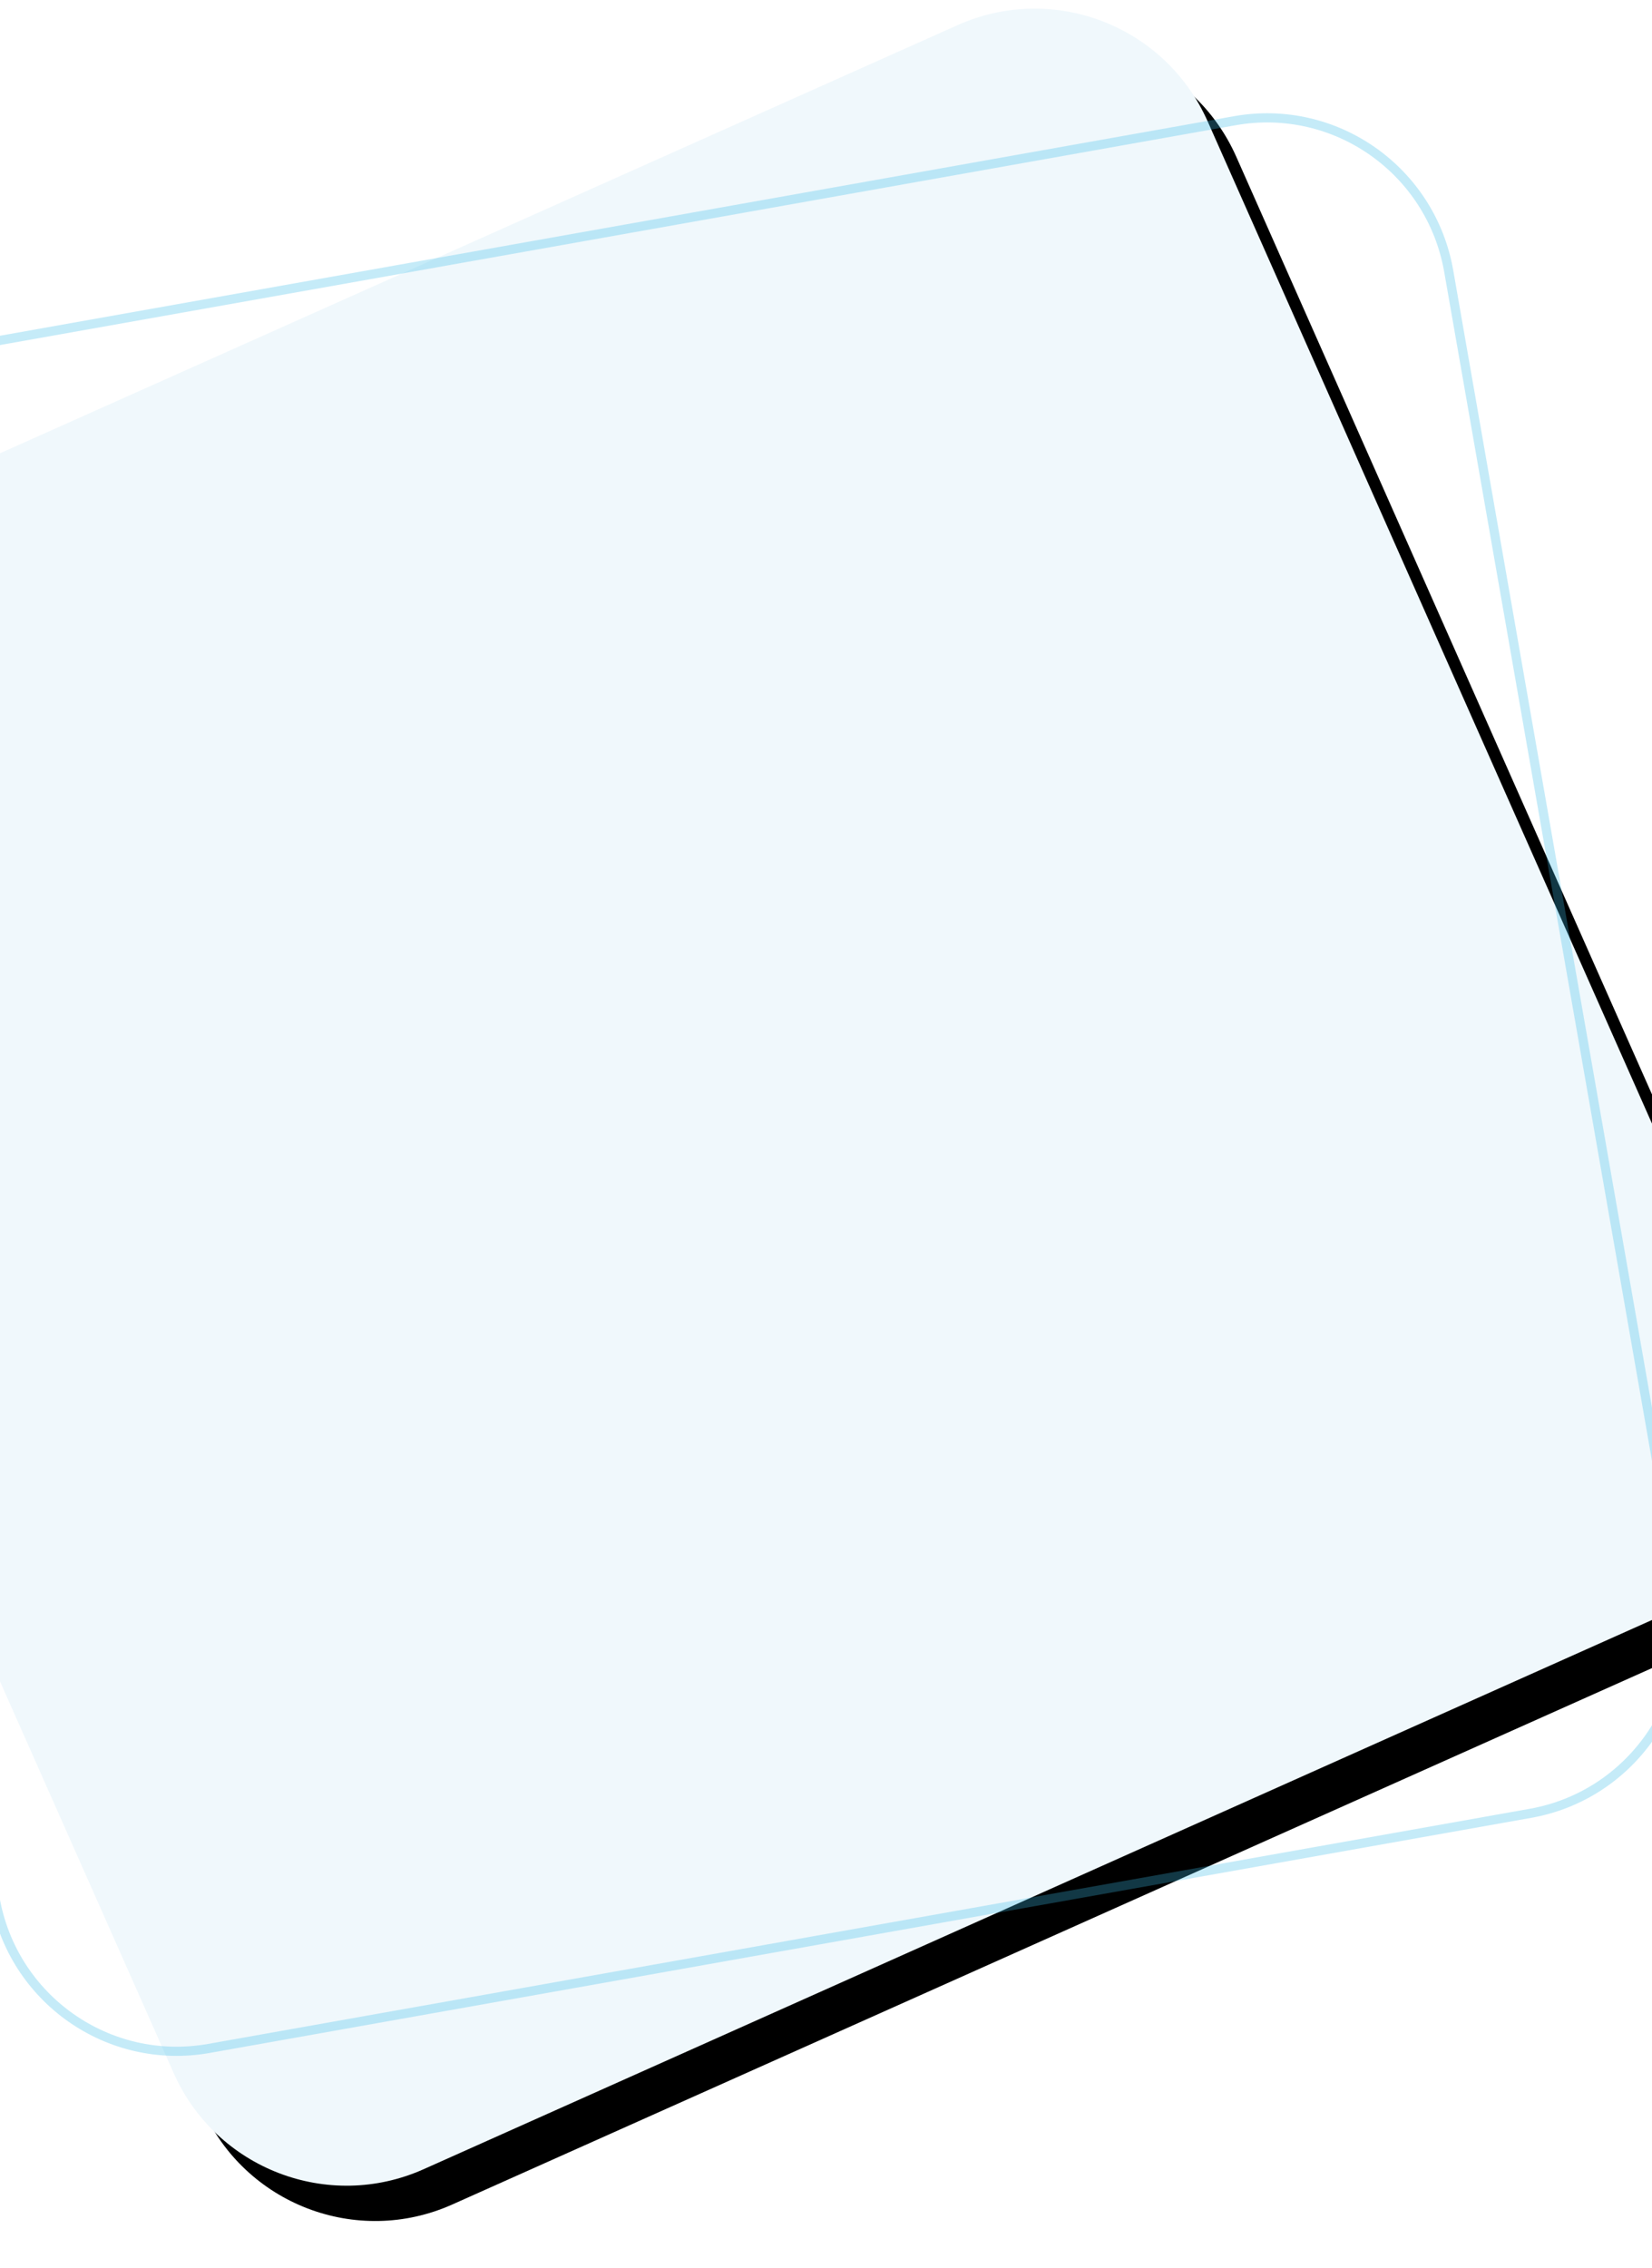 <svg xmlns="http://www.w3.org/2000/svg" xmlns:xlink="http://www.w3.org/1999/xlink" width="360" height="494" viewBox="0 0 360 494">
    <defs>
        <path id="b" d="M45.067 178.899L300.94 30.678c19.748-11.44 44.999-4.653 56.399 15.158l147.712 256.697c11.4 19.811 4.633 45.145-15.115 56.584L234.062 507.338c-19.748 11.44-44.998 4.653-56.398-15.158L29.952 235.483c-11.4-19.811-4.633-45.145 15.115-56.584z"/>
        <filter id="a" width="107.6%" height="107.6%" x="-2.4%" y="-2.4%" filterUnits="objectBoundingBox">
            <feOffset dx="7" dy="7" in="SourceAlpha" result="shadowOffsetOuter1"/>
            <feGaussianBlur in="shadowOffsetOuter1" result="shadowBlurOuter1" stdDeviation="5"/>
            <feColorMatrix in="shadowBlurOuter1" values="0 0 0 0 0 0 0 0 0 0 0 0 0 0 0 0 0 0 0.05 0"/>
        </filter>
    </defs>
    <g fill="none" fill-rule="nonzero">
        <g transform="rotate(6 495.219 -862.238)">
            <use fill="#000" filter="url(#a)" xlink:href="#b"/>
            <use fill="#F0F8FC" xlink:href="#b"/>
        </g>
        <path stroke="#3EBAE7" stroke-width="2" d="M-18.908 77.515c-21.912 3.897-36.56 24.889-32.715 46.887L-1.09 413.459c3.845 21.996 24.724 36.666 46.635 32.77l287.976-51.214c21.913-3.897 36.561-24.889 32.715-46.887L315.703 59.071c-3.845-21.996-24.724-36.666-46.634-32.77L-18.908 77.515z" opacity=".3"/>
    </g>
</svg>
